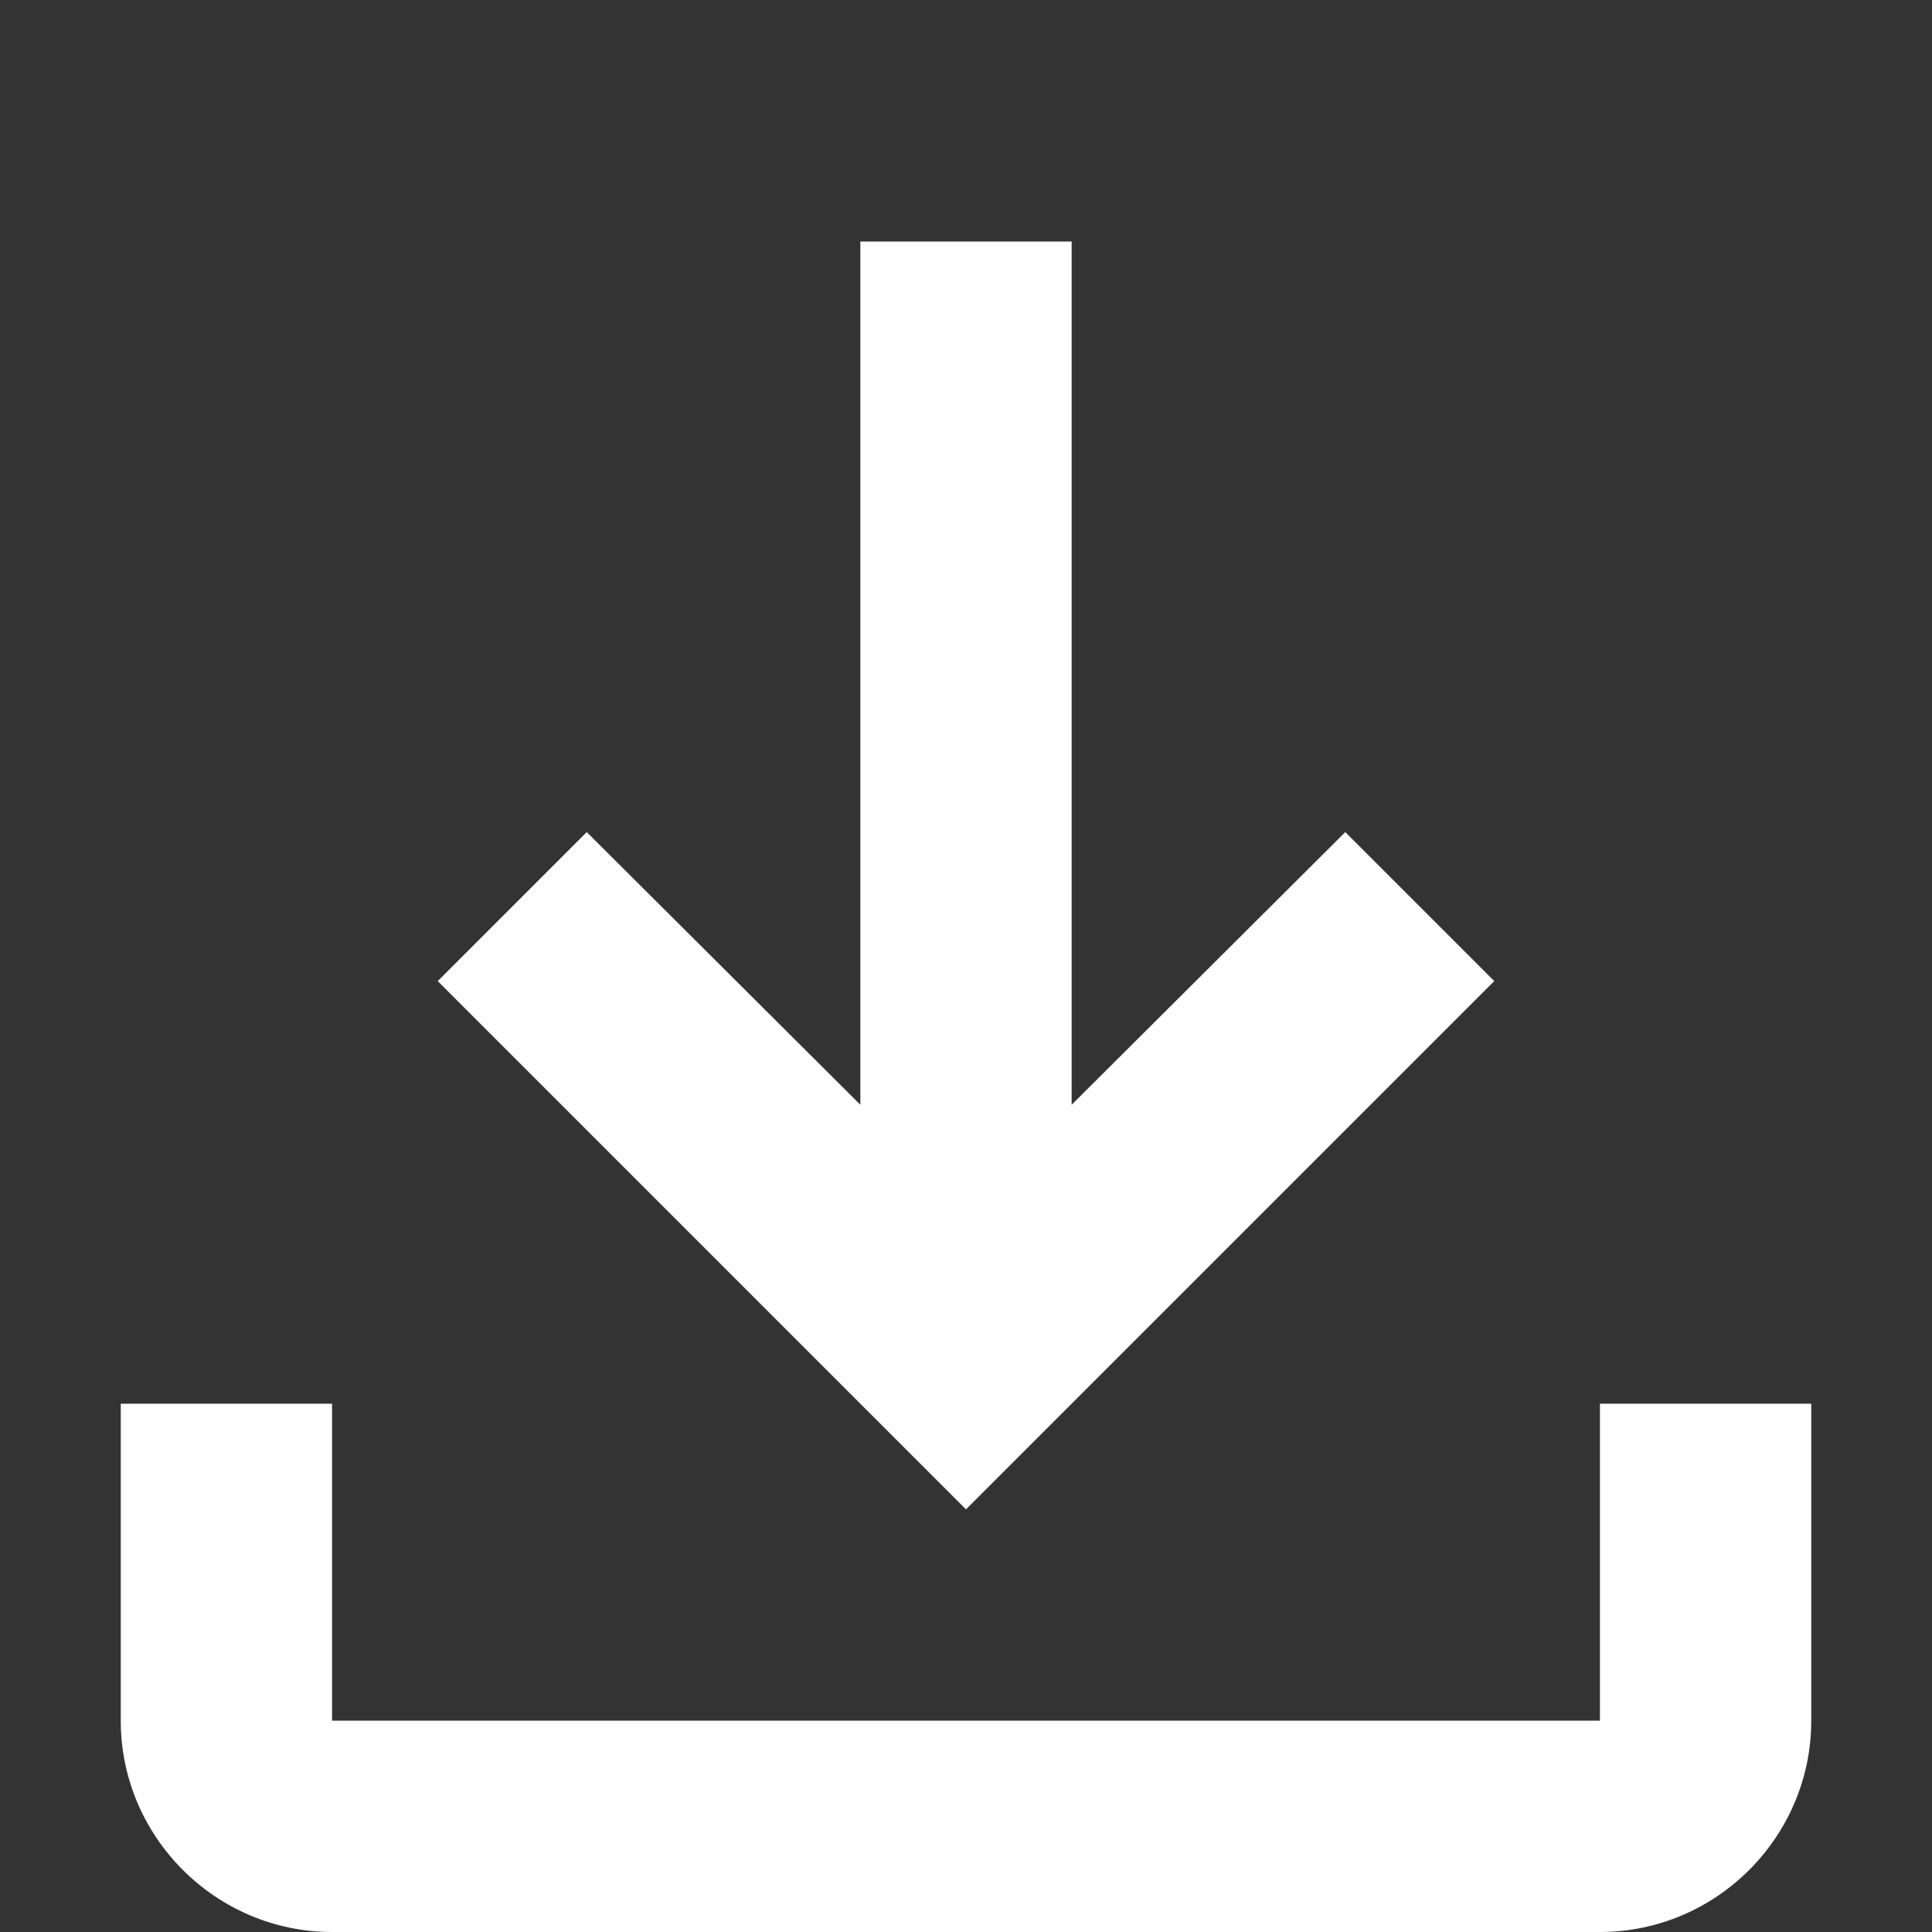 <svg width="16" height="16" viewBox="0 0 16 16" fill="none" xmlns="http://www.w3.org/2000/svg">
<rect x="0" y="0" width="16" height="16" fill="#333333" stroke="none"/>
<path d="M13.25 11.625V14.25H2.75V11.625H1V14.25C1 15.213 1.788 16 2.75 16H13.25C14.213 16 15 15.213 15 14.25V11.625H13.25ZM12.375 8.125L11.141 6.891L8.875 9.149V2H7.125V9.149L4.859 6.891L3.625 8.125L8 12.5L12.375 8.125Z" fill="white"/>
</svg>
